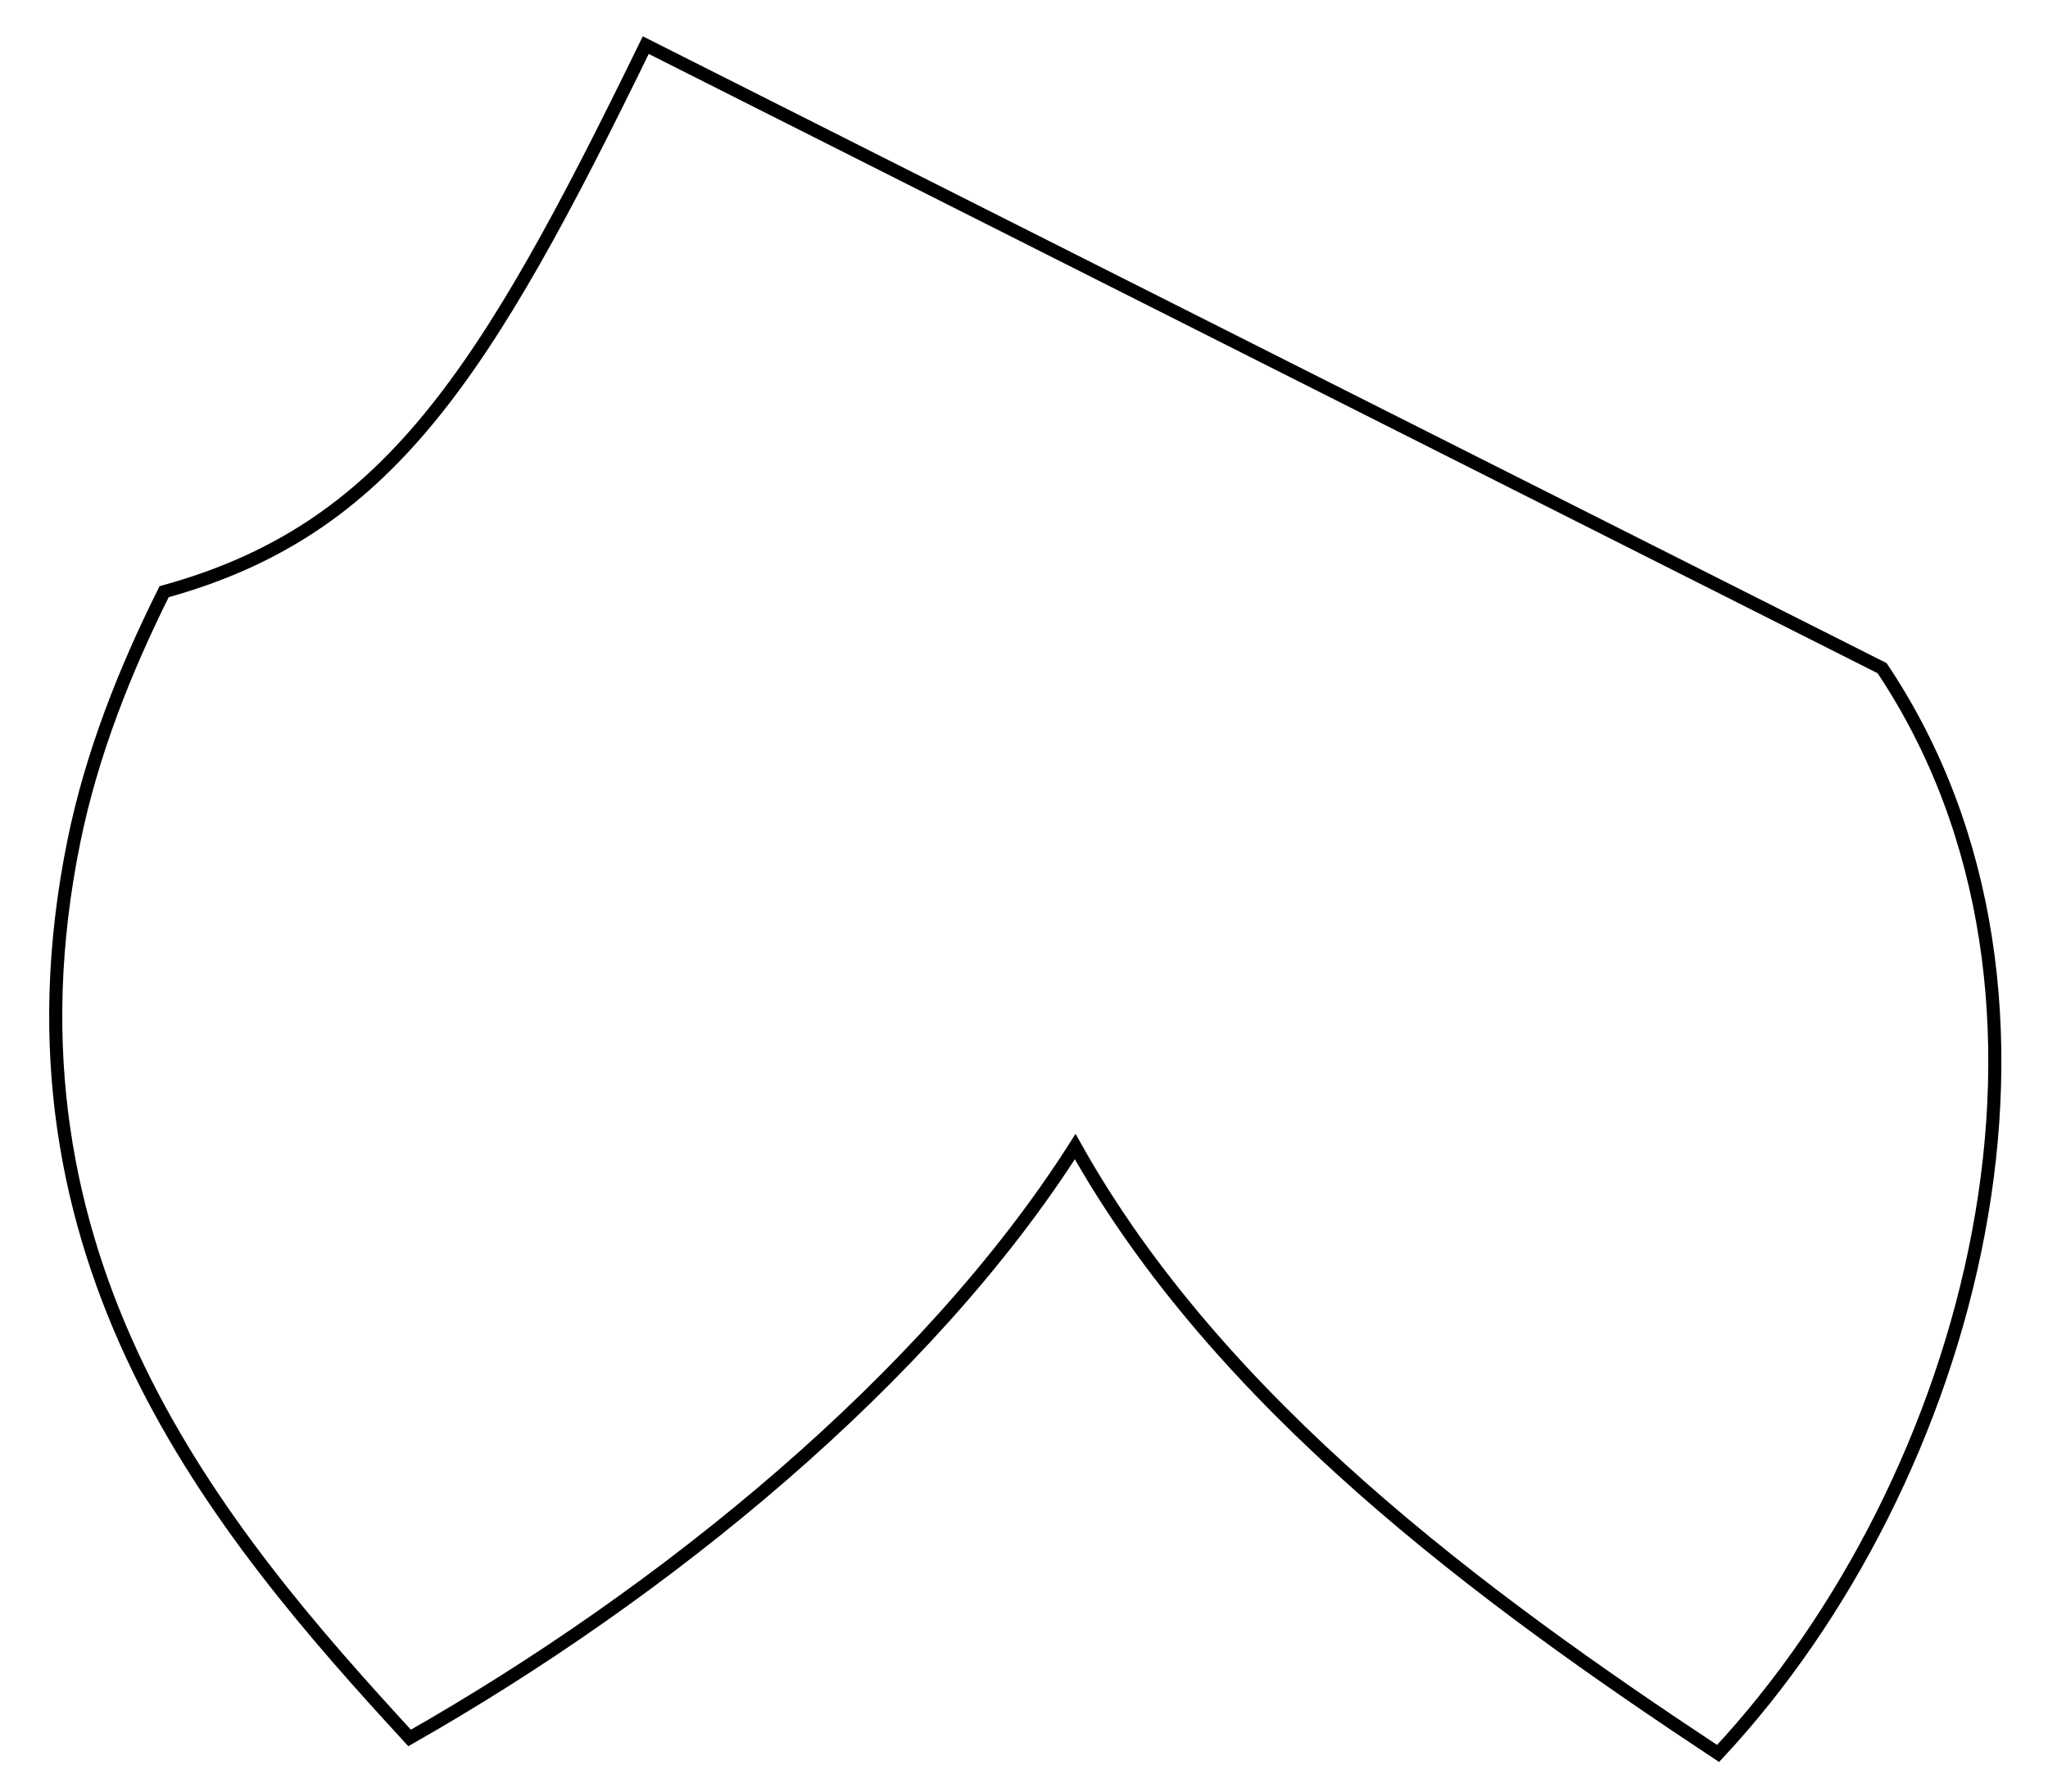 <?xml version="1.0" encoding="utf-8" ?>
<svg baseProfile="tiny" height="136.993mm" version="1.2" viewBox="0 0 156.563 136.993" width="156.563mm" xmlns="http://www.w3.org/2000/svg" xmlns:ev="http://www.w3.org/2001/xml-events" xmlns:xlink="http://www.w3.org/1999/xlink"><defs /><g transform="translate(82.196,87.675)"><path d="M 0.0,0.0 C -11.38,17.862 -31.464,34.167 -50.883,45.216 C -65.364,29.473 -83.067,8.635 -76.543,-23.37 C -75.186,-30.022 -72.663,-36.386 -69.65,-42.431 C -52.564,-47.141 -45.127,-58.992 -32.829,-84.225 L 61.683,-36.585 C 78.604,-11.308 68.59,25.547 49.146,46.403 C 30.995,34.405 10.991,19.642 0.0,0.0 Z" fill="none" stroke="black" /></g></svg>